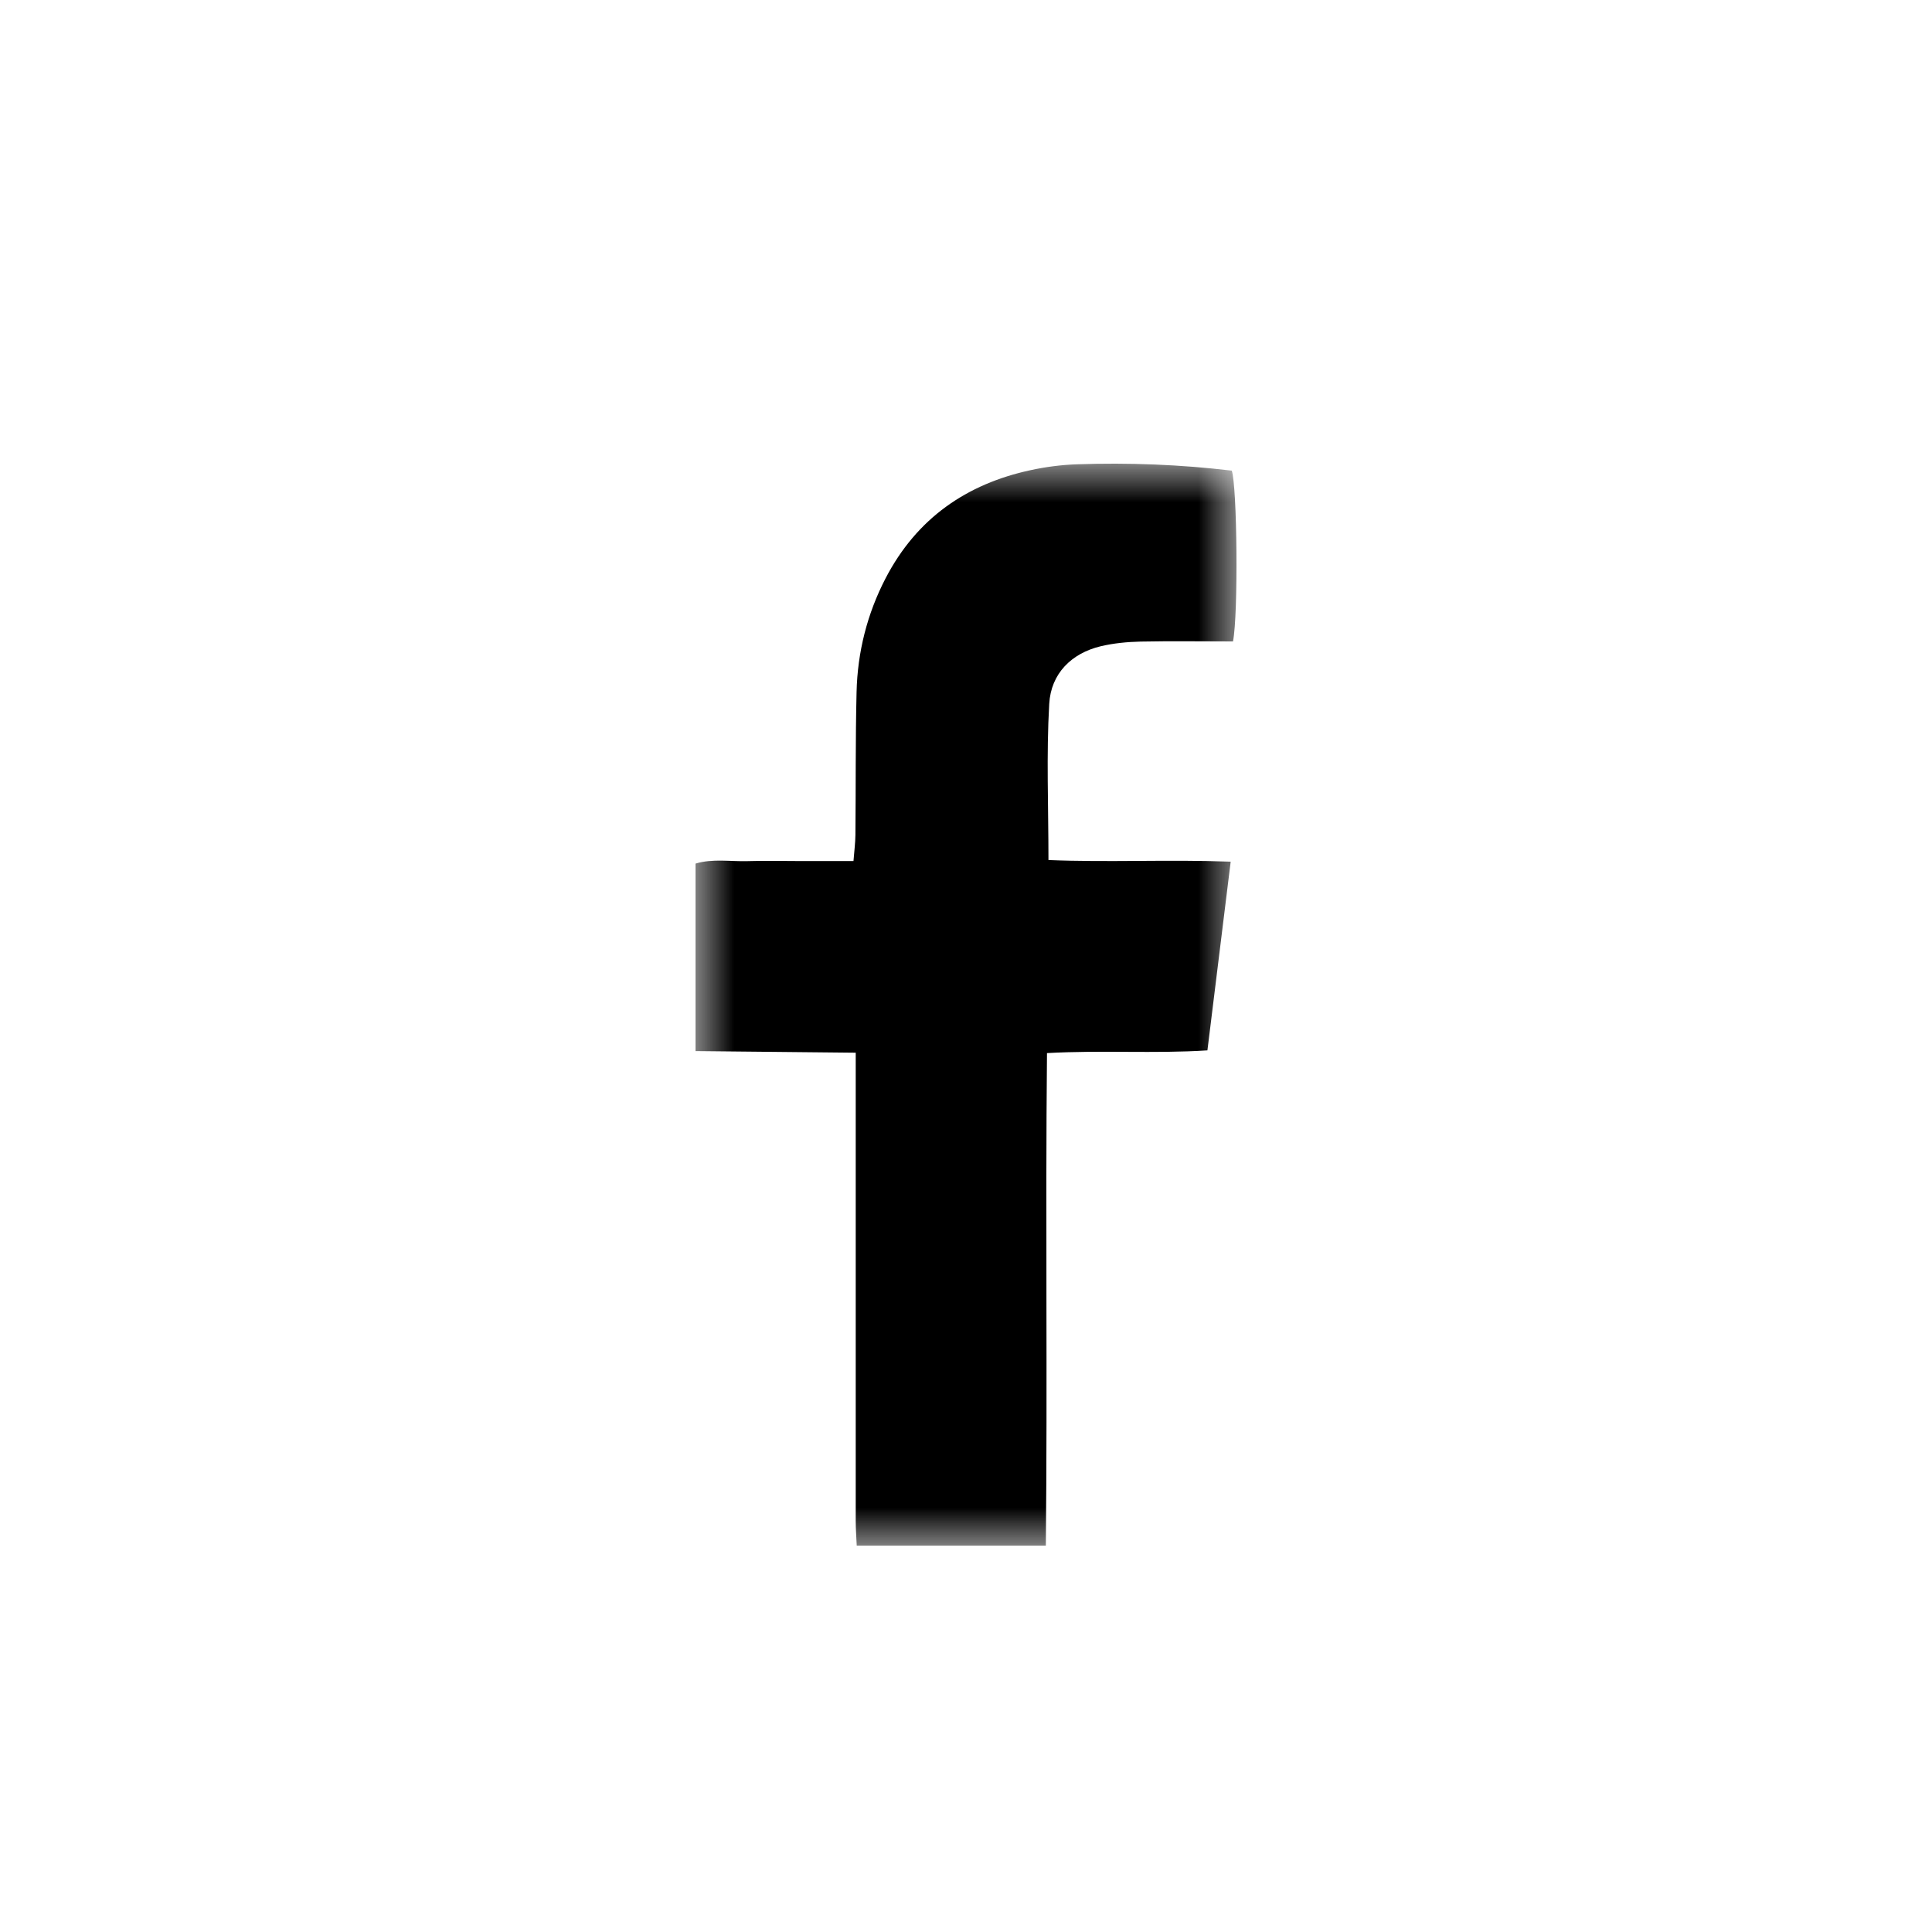 <?xml version="1.0" encoding="UTF-8"?>
<svg width="25px" height="25px" viewBox="0 0 25 25" version="1.1" xmlns="http://www.w3.org/2000/svg" xmlns:xlink="http://www.w3.org/1999/xlink">
    <title>icone-facebook</title>
    <defs>
        <polygon id="path-1" points="9 6 16 6 16 20 9 20"></polygon>
    </defs>
    <g id="Page-1" stroke="none" stroke-width="1" fill="none" fill-rule="evenodd">
        <g id="Landing_desktop_article_video" transform="translate(-725, -2208)">
            <g id="Group-5" transform="translate(660, 2175)">
                <g id="icone-facebook" transform="translate(65, 33)">
                    <rect id="Rectangle" x="0" y="0" width="25" height="25"></rect>
                    <mask id="mask-2" fill="white">
                        <use xlink:href="#path-1"></use>
                    </mask>
                    <g id="Clip-2"></g>
                    <path d="M15.955,8.3 C15.548,8.3 15.153,8.294 14.759,8.302 C14.586,8.306 14.409,8.323 14.241,8.363 C13.863,8.455 13.6,8.716 13.577,9.107 C13.539,9.766 13.567,10.429 13.567,11.129 C14.344,11.161 15.121,11.12 15.925,11.15 C15.824,11.972 15.726,12.767 15.624,13.592 C14.933,13.636 14.257,13.587 13.548,13.627 C13.527,15.76 13.555,17.869 13.533,20 L11.086,20 C11.082,19.897 11.073,19.789 11.073,19.68 C11.073,17.803 11.073,15.926 11.073,14.048 C11.073,13.918 11.073,13.788 11.073,13.622 C10.364,13.615 9.69,13.608 9,13.601 L9,11.175 C9.222,11.108 9.451,11.15 9.676,11.143 C9.897,11.136 10.117,11.142 10.338,11.142 C10.565,11.142 10.792,11.142 11.044,11.142 C11.055,11.006 11.068,10.905 11.069,10.805 C11.075,10.188 11.069,9.572 11.084,8.956 C11.096,8.438 11.221,7.943 11.459,7.484 C11.863,6.705 12.51,6.262 13.335,6.084 C13.532,6.041 13.735,6.015 13.936,6.008 C14.606,5.985 15.276,6.011 15.939,6.09 C16.009,6.293 16.025,7.948 15.955,8.3" id="Fill-1" fill="#000000" mask="url(#mask-2)"></path>
                </g>
            </g>
        </g>
    </g>
</svg>